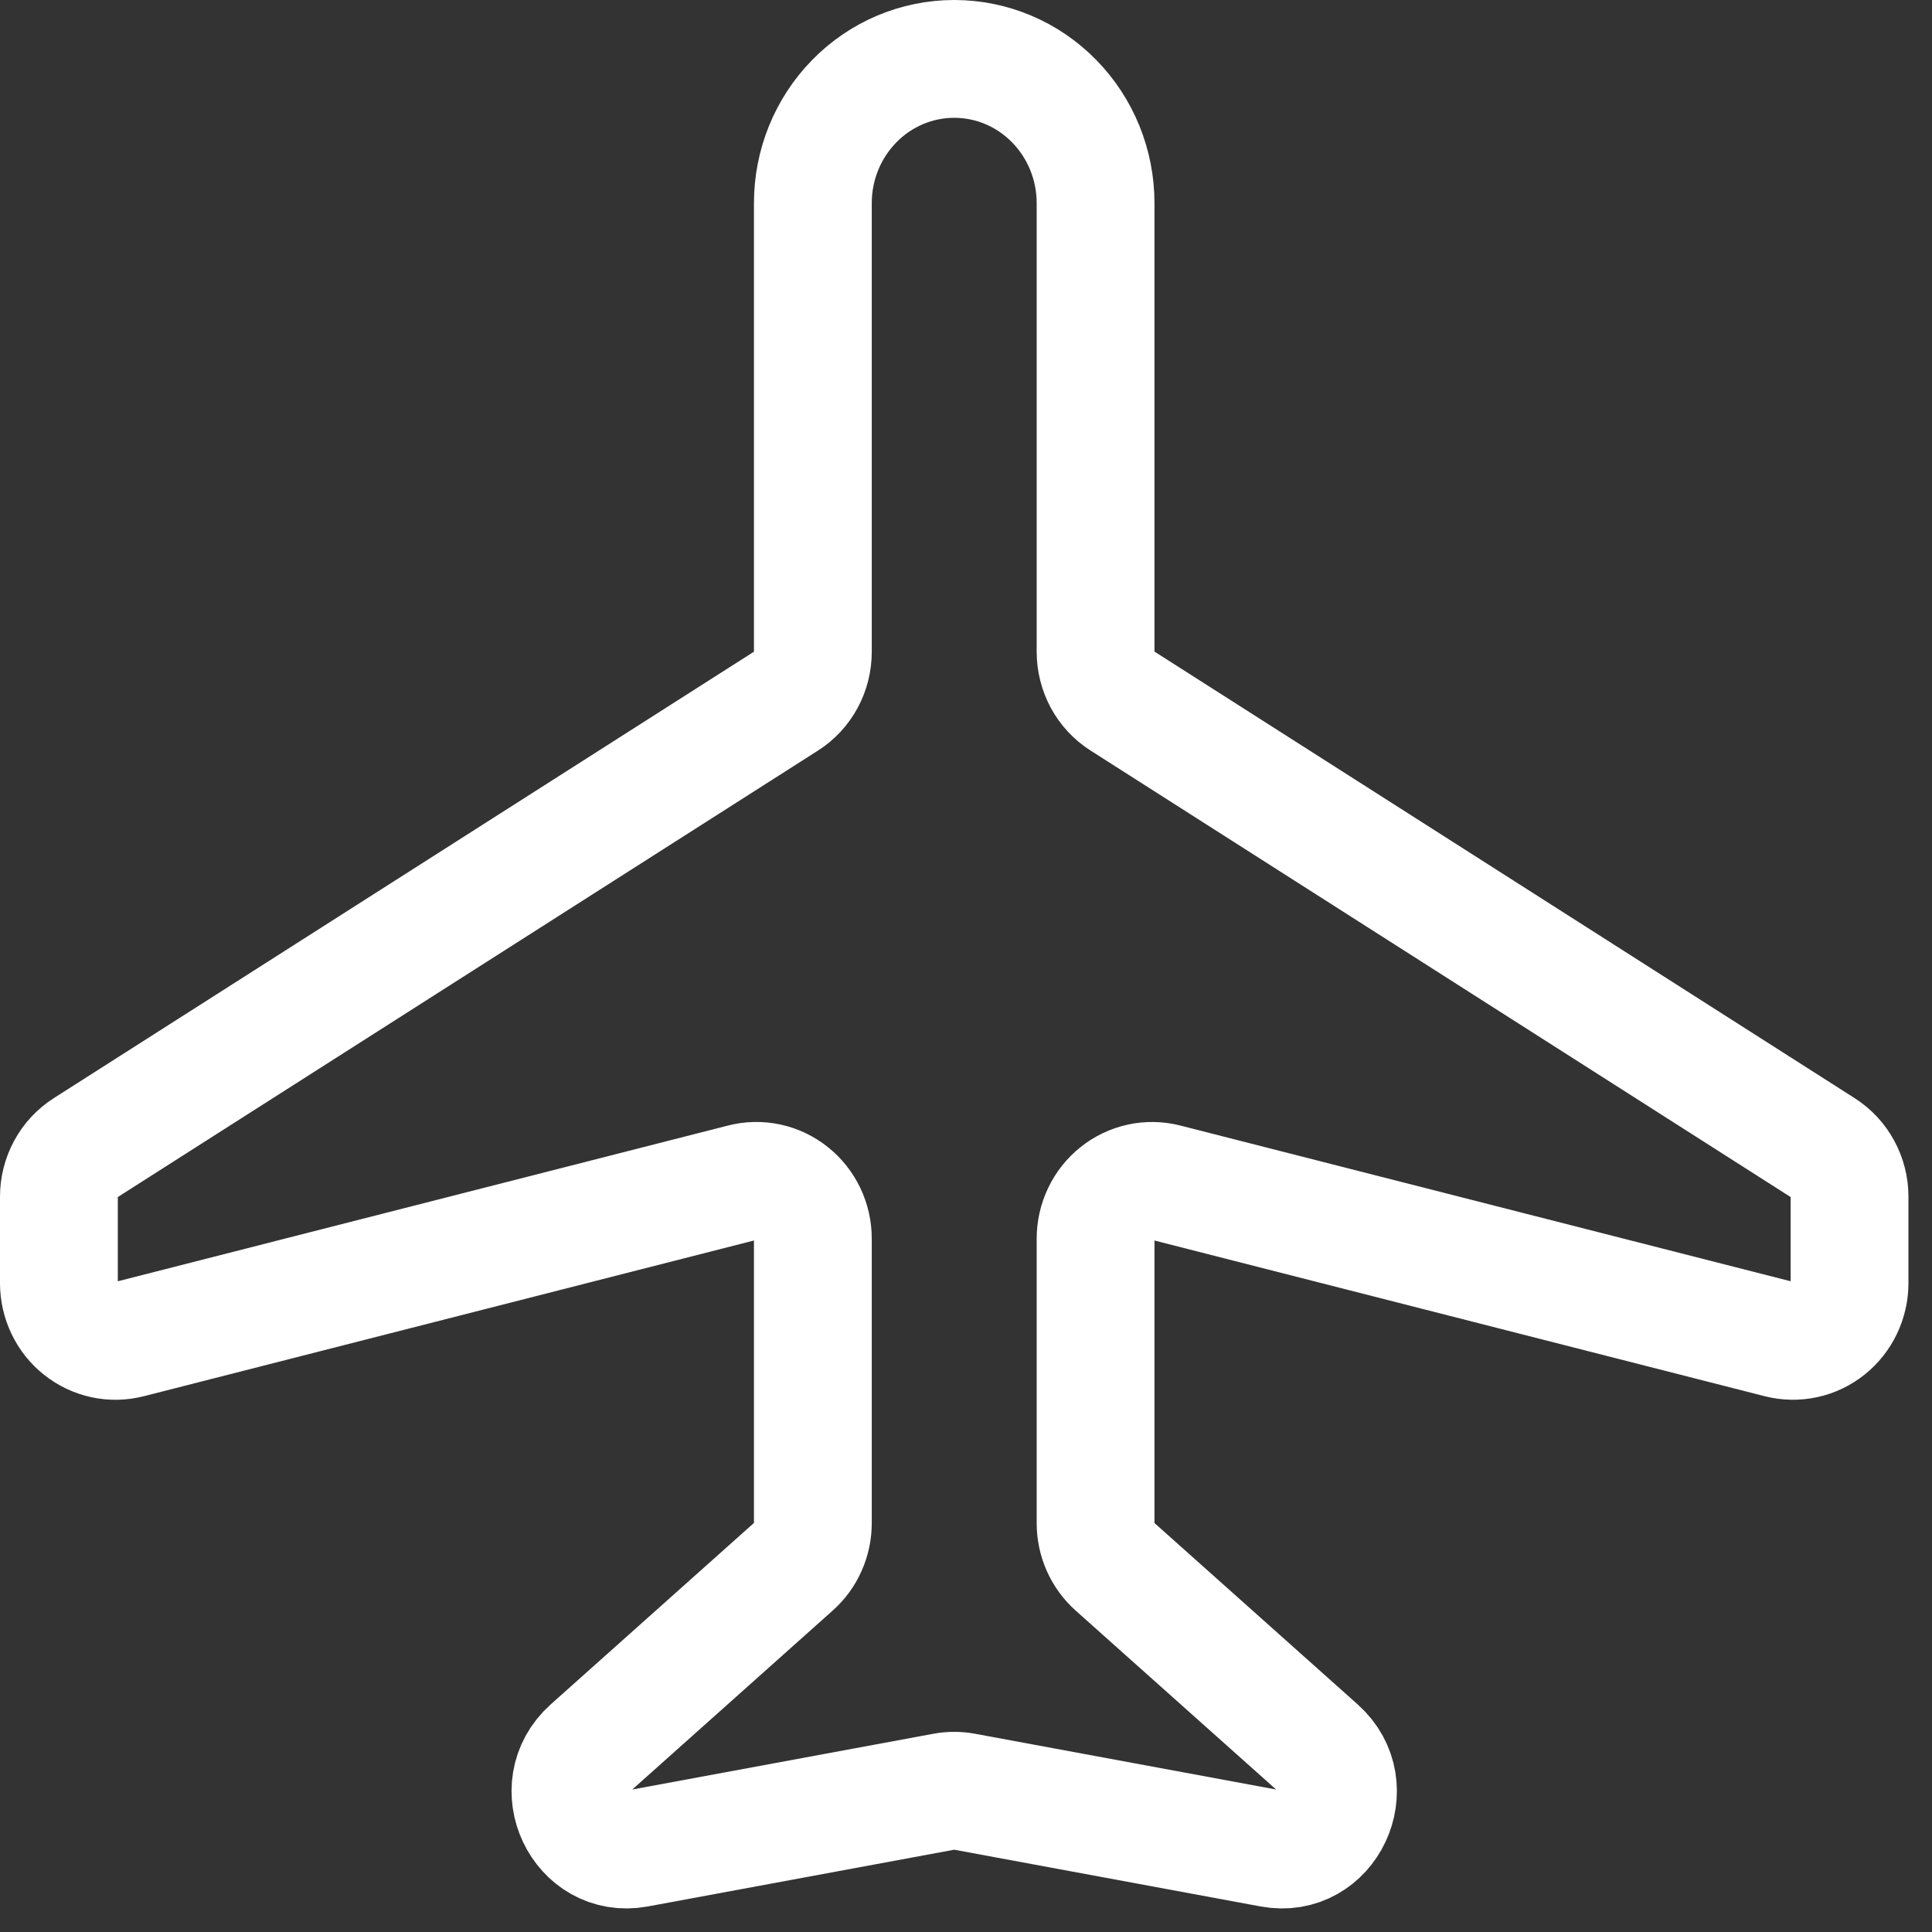 <svg width="41" height="41" viewBox="0 0 41 41" fill="none" xmlns="http://www.w3.org/2000/svg">
<rect x="0" y="0" width="41" height="41" fill="#333333" stroke="none"/>
<path d="M17.25 4.311V13.834C17.25 14.043 17.199 14.247 17.1 14.429C17.002 14.611 16.859 14.765 16.686 14.875L1.814 24.358C1.642 24.468 1.499 24.62 1.401 24.802C1.302 24.983 1.25 25.187 1.25 25.395V27.231C1.25 27.417 1.292 27.601 1.372 27.768C1.452 27.936 1.568 28.082 1.712 28.196C1.856 28.311 2.023 28.39 2.202 28.429C2.38 28.468 2.565 28.464 2.742 28.419L15.758 25.097C15.935 25.051 16.12 25.048 16.298 25.086C16.477 25.125 16.644 25.204 16.788 25.319C16.932 25.433 17.048 25.58 17.128 25.747C17.208 25.914 17.25 26.098 17.25 26.284V32.324C17.25 32.499 17.213 32.671 17.142 32.83C17.072 32.989 16.969 33.13 16.84 33.245L12.52 37.102C11.604 37.922 12.326 39.45 13.524 39.228L20.036 38.022C20.177 37.996 20.323 37.996 20.464 38.022L26.976 39.228C28.174 39.452 28.896 37.922 27.98 37.103L23.66 33.247C23.531 33.132 23.428 32.99 23.357 32.831C23.286 32.672 23.25 32.499 23.25 32.324V26.284C23.25 26.098 23.292 25.915 23.372 25.748C23.451 25.581 23.568 25.434 23.711 25.32C23.855 25.205 24.022 25.126 24.2 25.087C24.379 25.048 24.563 25.052 24.74 25.097L37.76 28.419C37.937 28.464 38.121 28.467 38.3 28.428C38.478 28.39 38.645 28.31 38.789 28.195C38.932 28.081 39.048 27.935 39.128 27.767C39.208 27.6 39.25 27.417 39.25 27.231V25.395C39.25 25.187 39.198 24.983 39.099 24.802C39.001 24.62 38.858 24.468 38.686 24.358L23.814 14.873C23.641 14.763 23.499 14.61 23.4 14.428C23.302 14.246 23.25 14.042 23.25 13.834V4.311C23.25 3.499 22.934 2.721 22.371 2.147C21.809 1.572 21.046 1.25 20.25 1.25C19.454 1.25 18.691 1.572 18.129 2.147C17.566 2.721 17.25 3.499 17.25 4.311Z" stroke="white" stroke-width="2.5" stroke-linecap="round" stroke-linejoin="round"/>
</svg>

